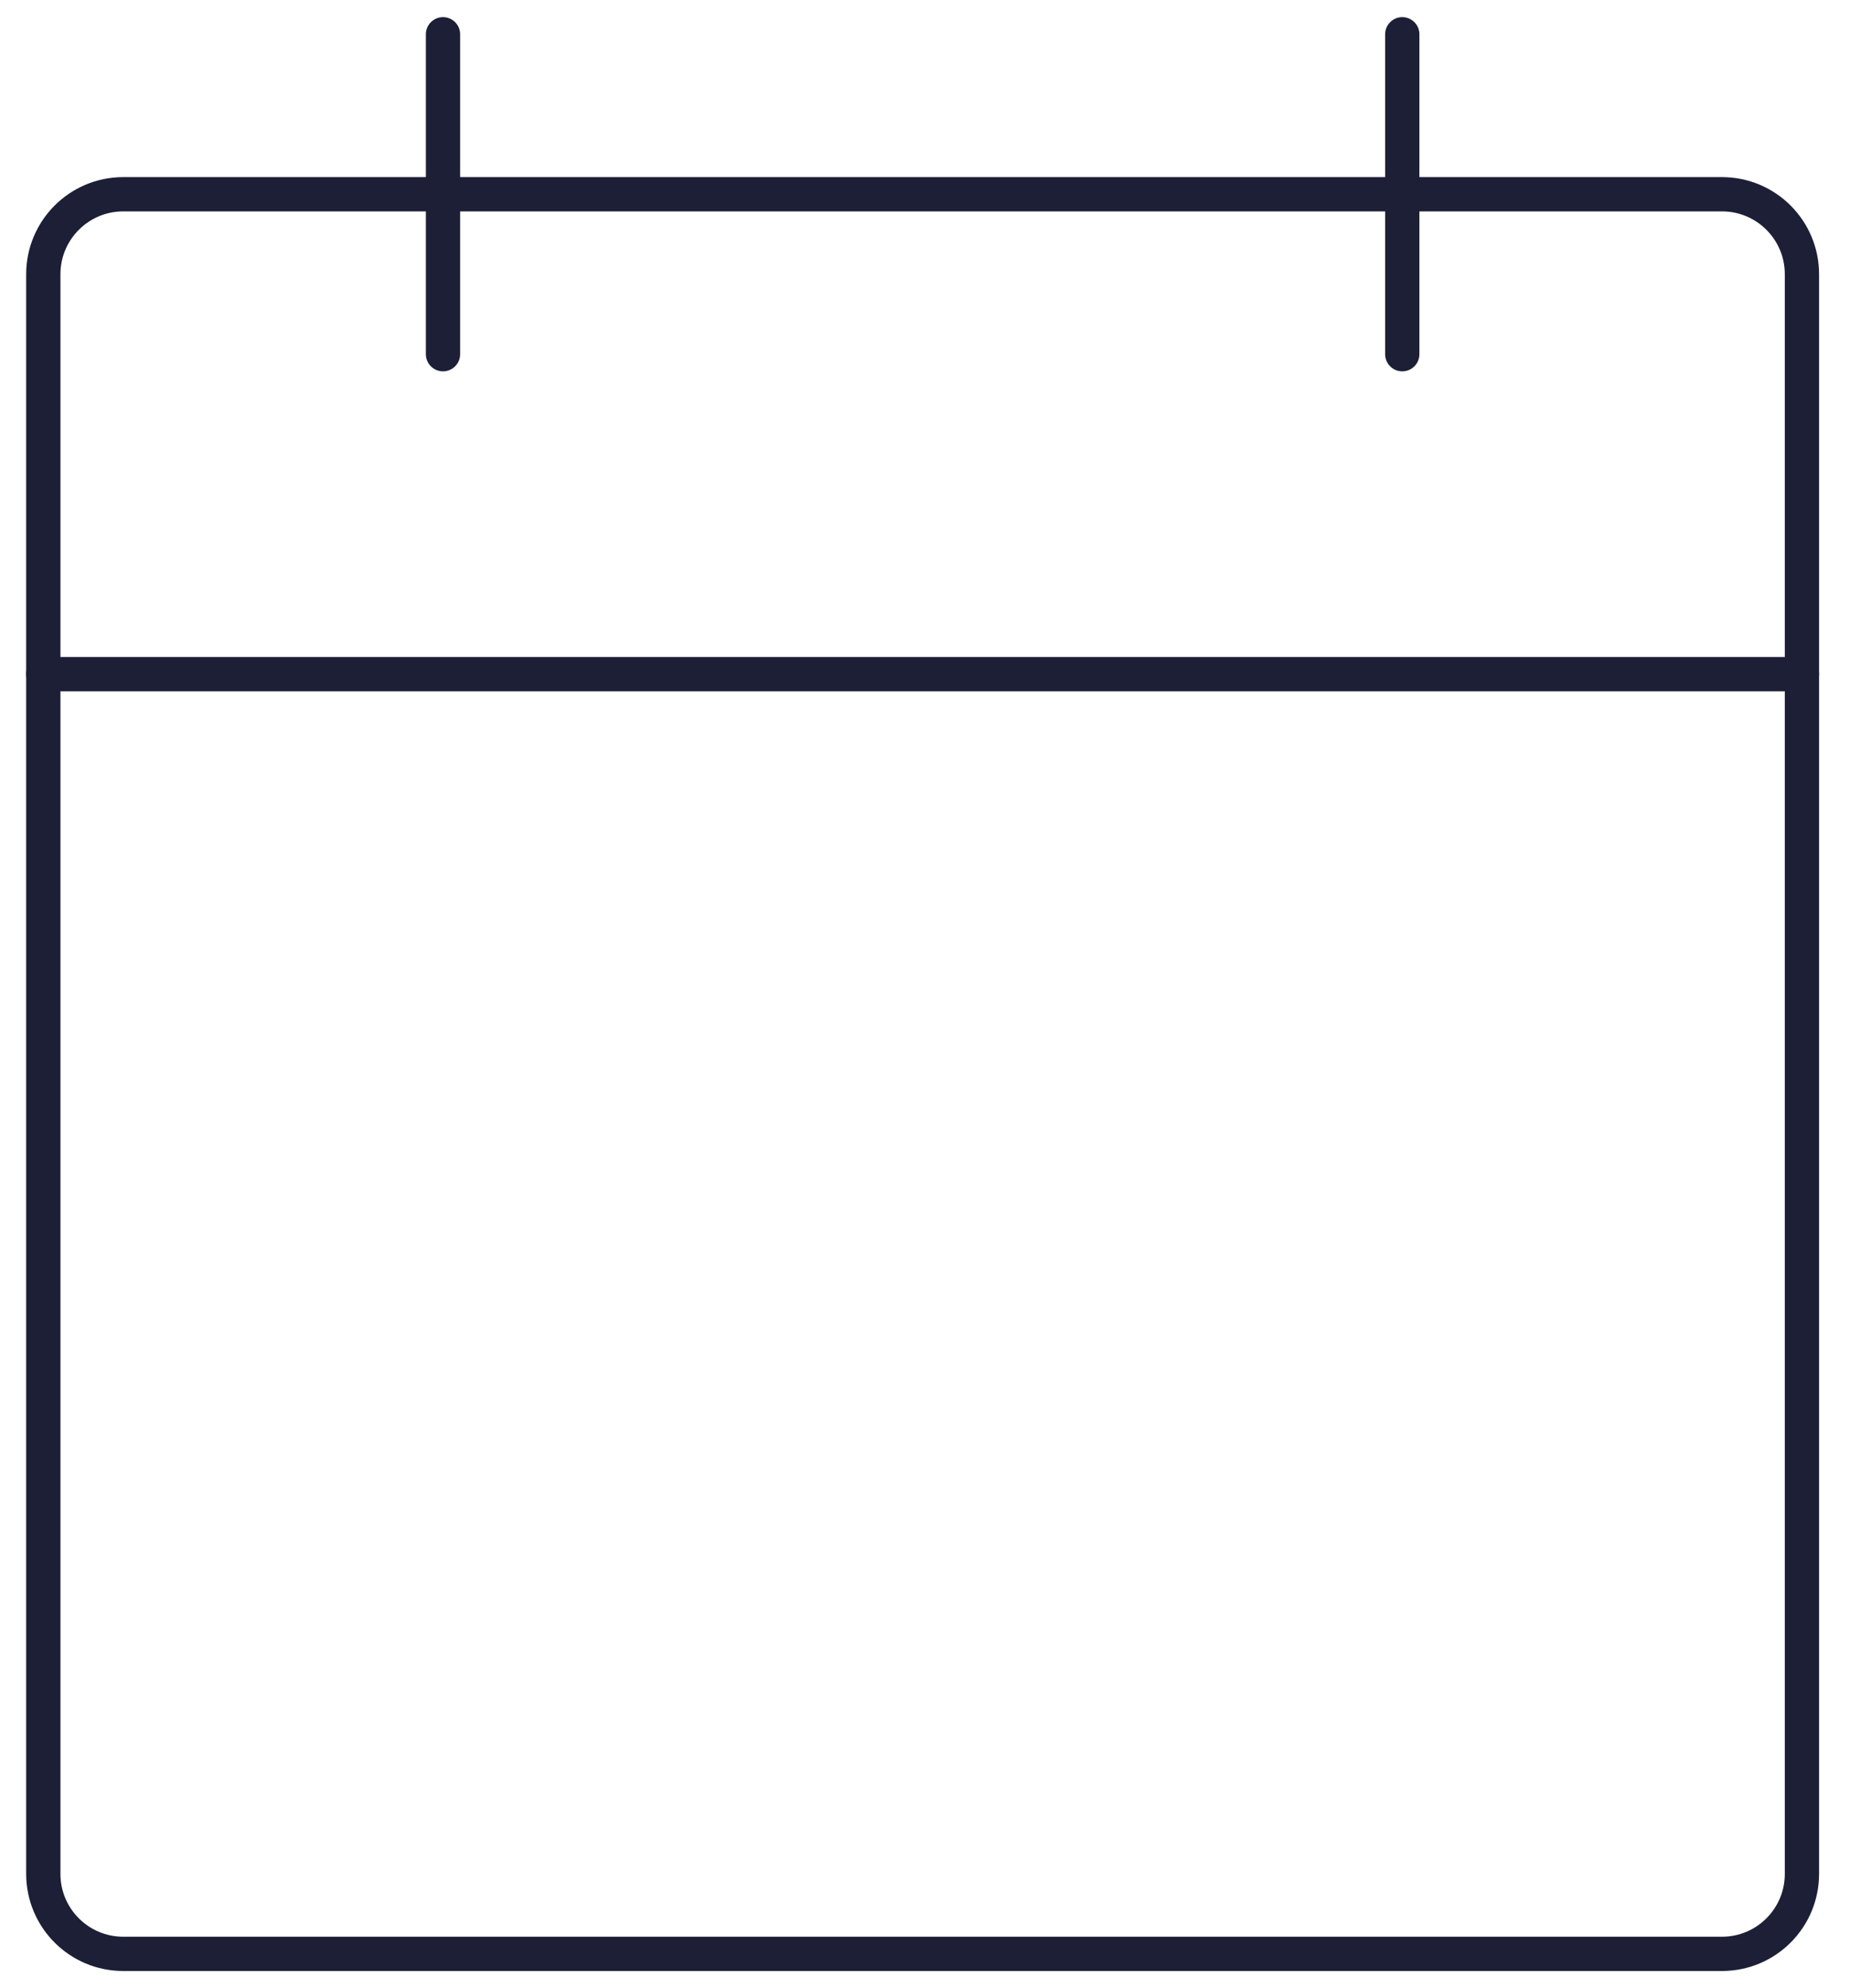 <svg width="54" height="58" viewBox="0 0 54 58" fill="none" xmlns="http://www.w3.org/2000/svg">
<path d="M50.264 5.667H3.597C2.309 5.667 1.264 6.712 1.264 8V54.667C1.264 55.956 2.309 57 3.597 57H50.264C51.553 57 52.597 55.956 52.597 54.667V8C52.597 6.712 51.553 5.667 50.264 5.667Z" stroke="#1C1F35" stroke-linecap="round" stroke-linejoin="round"/>
<path d="M40.931 1V10.333" stroke="#1C1F35" stroke-linecap="round" stroke-linejoin="round"/>
<path d="M12.931 1V10.333" stroke="#1C1F35" stroke-linecap="round" stroke-linejoin="round"/>
<path d="M1.264 19.667H52.597" stroke="#1C1F35" stroke-linecap="round" stroke-linejoin="round"/>
</svg>
